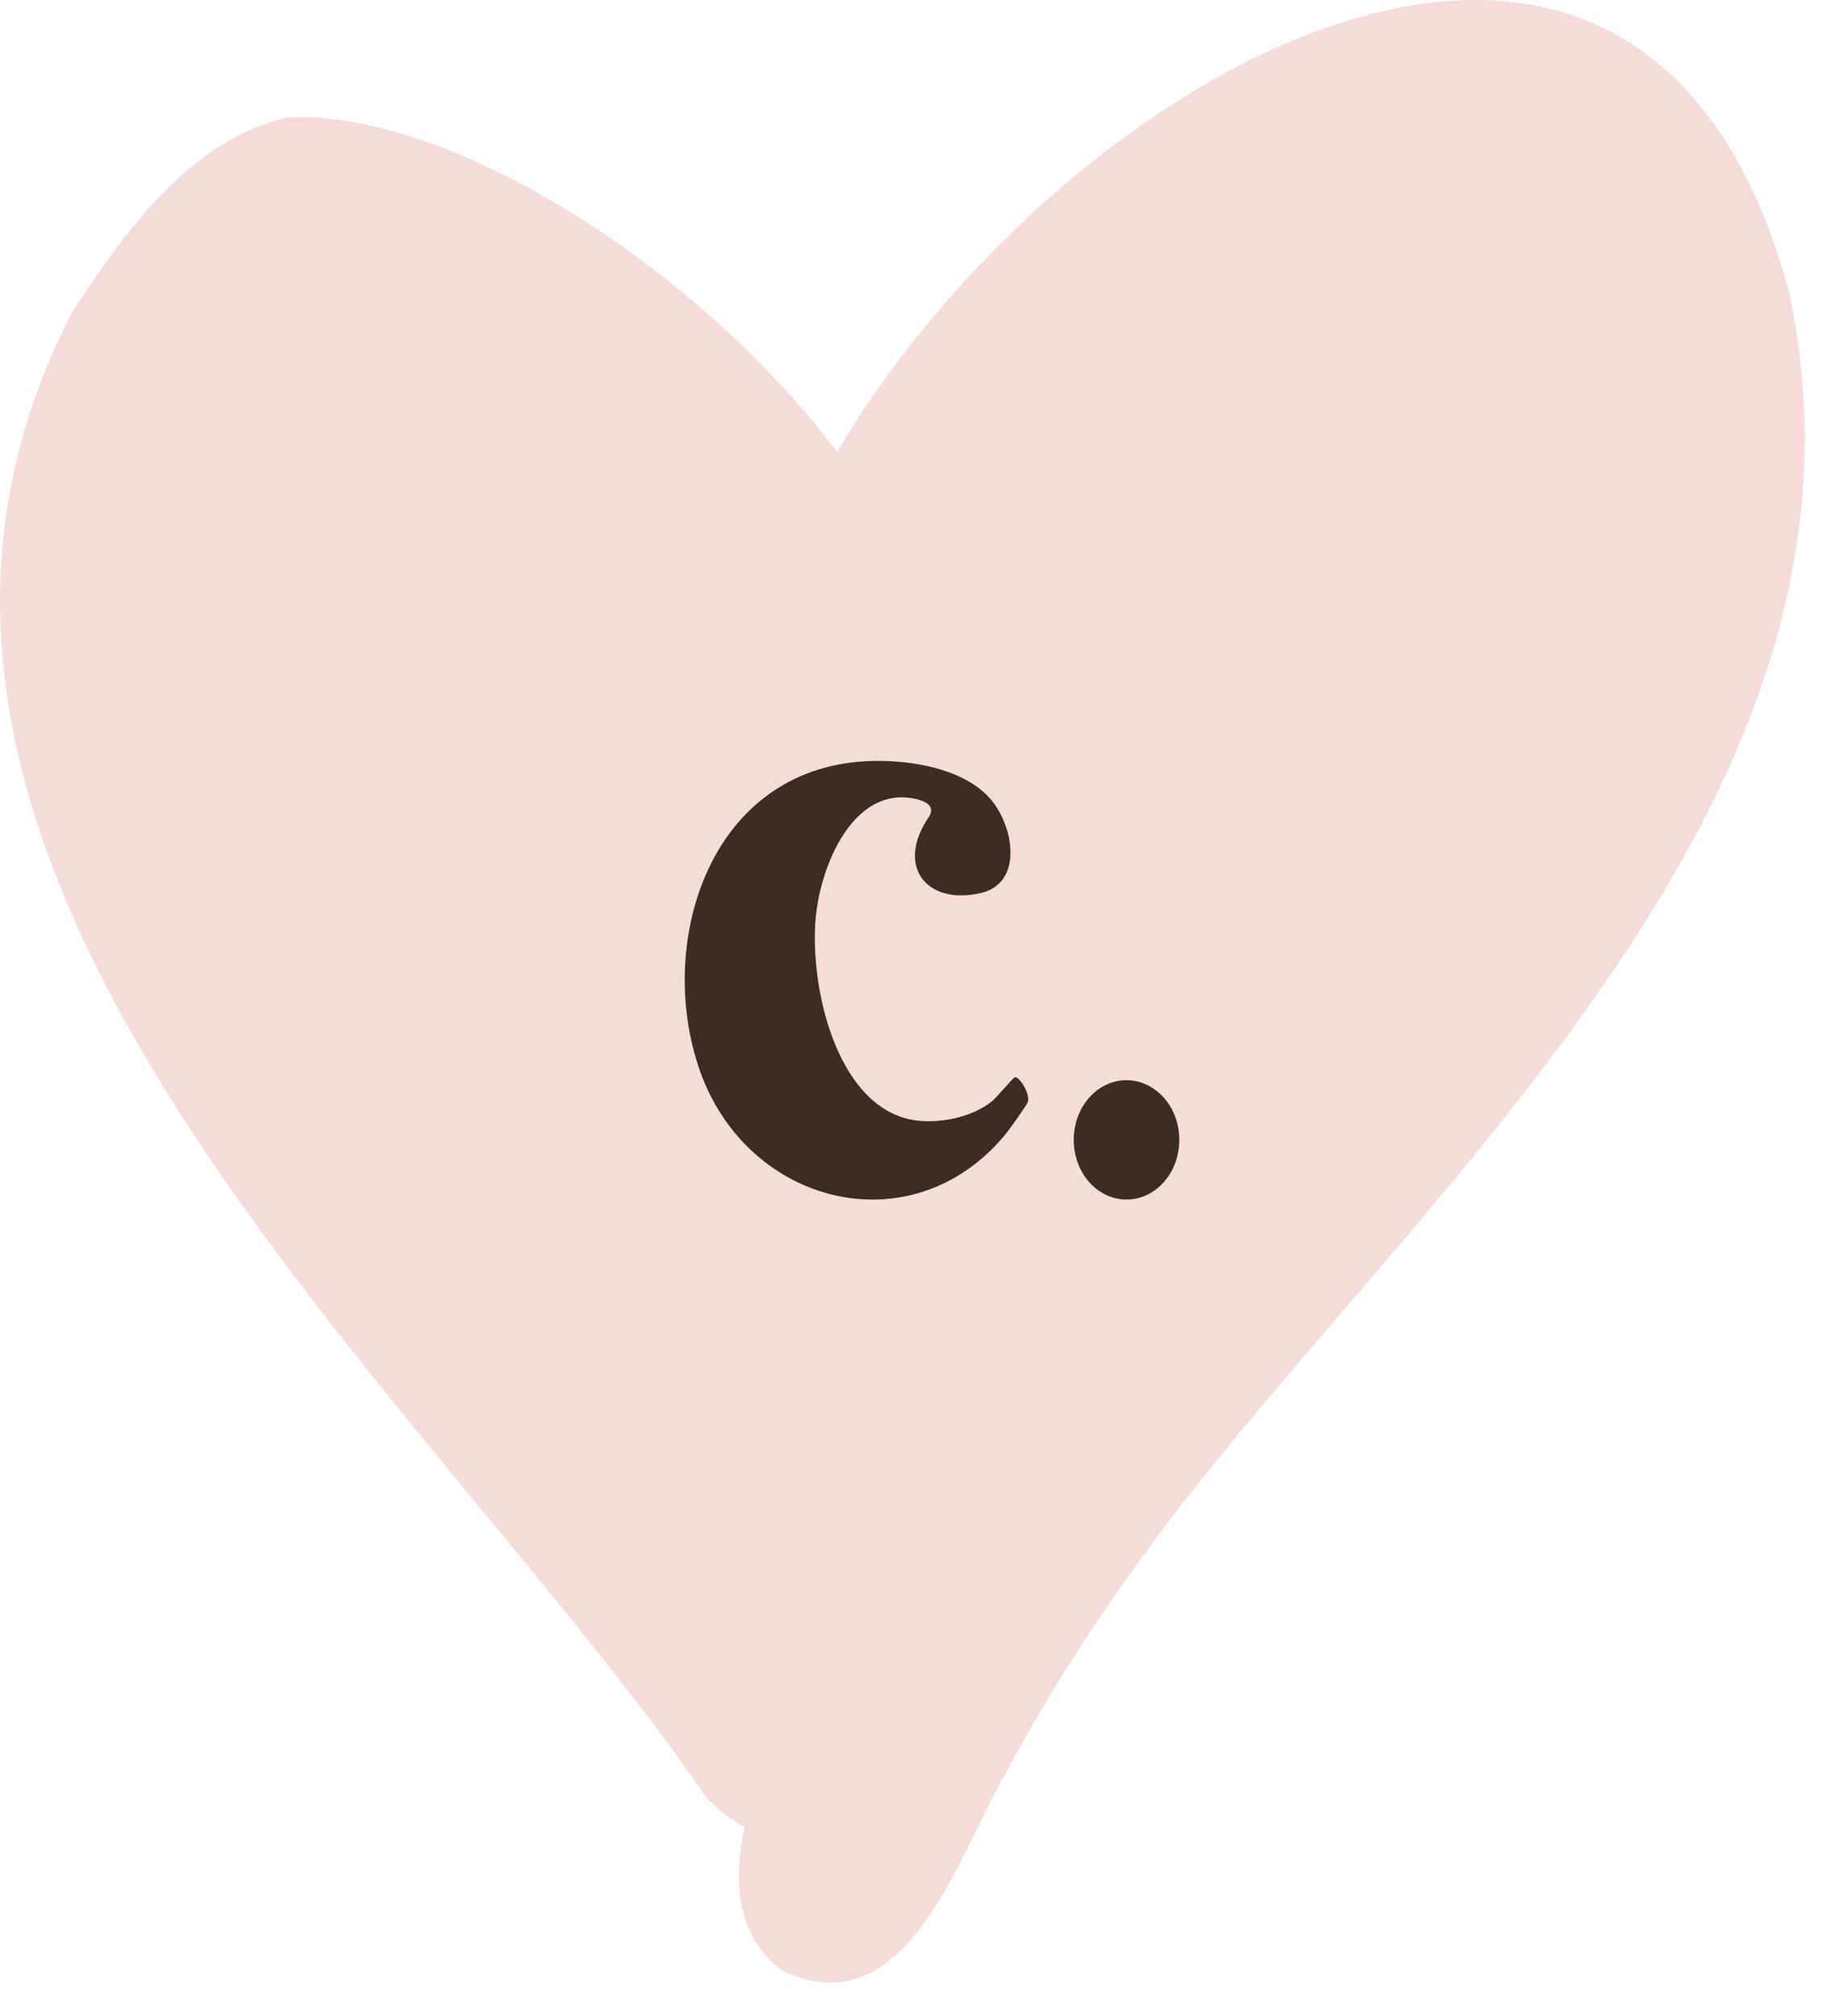 <?xml version="1.0" encoding="UTF-8"?> <svg xmlns="http://www.w3.org/2000/svg" width="48" height="53" viewBox="0 0 48 53" fill="none"><path d="M22.003 11.884C27.964 1.794 43.142 -6.756 47.025 7.666C49.773 20.471 38.244 30.397 31.084 39.511C29.074 42.137 27.782 44.121 26.331 46.794C25.128 48.979 23.741 53.321 20.552 51.794C19.465 50.97 19.223 49.654 19.577 48.014C19.275 47.874 18.977 47.661 18.693 47.362L18.65 47.367C11.211 36.438 -5.619 22.785 1.885 8.225C3.261 6.127 4.969 3.697 7.529 3.091C11.723 2.839 18.327 6.985 22.003 11.884Z" fill="#F5DCD9"></path><path d="M26.684 28.313C26.643 28.313 26.208 28.837 26.096 28.931C25.562 29.379 24.651 29.556 23.981 29.436C22.088 29.095 21.321 26.213 21.43 24.292C21.51 22.885 22.334 20.833 23.836 20.965C24.058 20.983 24.682 21.085 24.409 21.486C23.538 22.77 24.356 23.806 25.785 23.473C26.868 23.223 26.672 21.808 26.087 21.064C25.349 20.127 23.647 19.925 22.574 20.022C18.56 20.379 17.255 24.891 18.396 28.138C19.648 31.702 23.998 32.785 26.44 29.804C26.534 29.691 26.993 29.046 27.018 28.968C27.085 28.737 26.8 28.313 26.684 28.313Z" fill="#3C2C24"></path><path d="M29.612 28.394C28.846 28.394 28.225 29.095 28.225 29.962C28.225 30.83 28.846 31.531 29.612 31.531C30.379 31.531 31 30.83 31 29.962C31 29.095 30.379 28.394 29.612 28.394Z" fill="#3C2C24"></path></svg> 